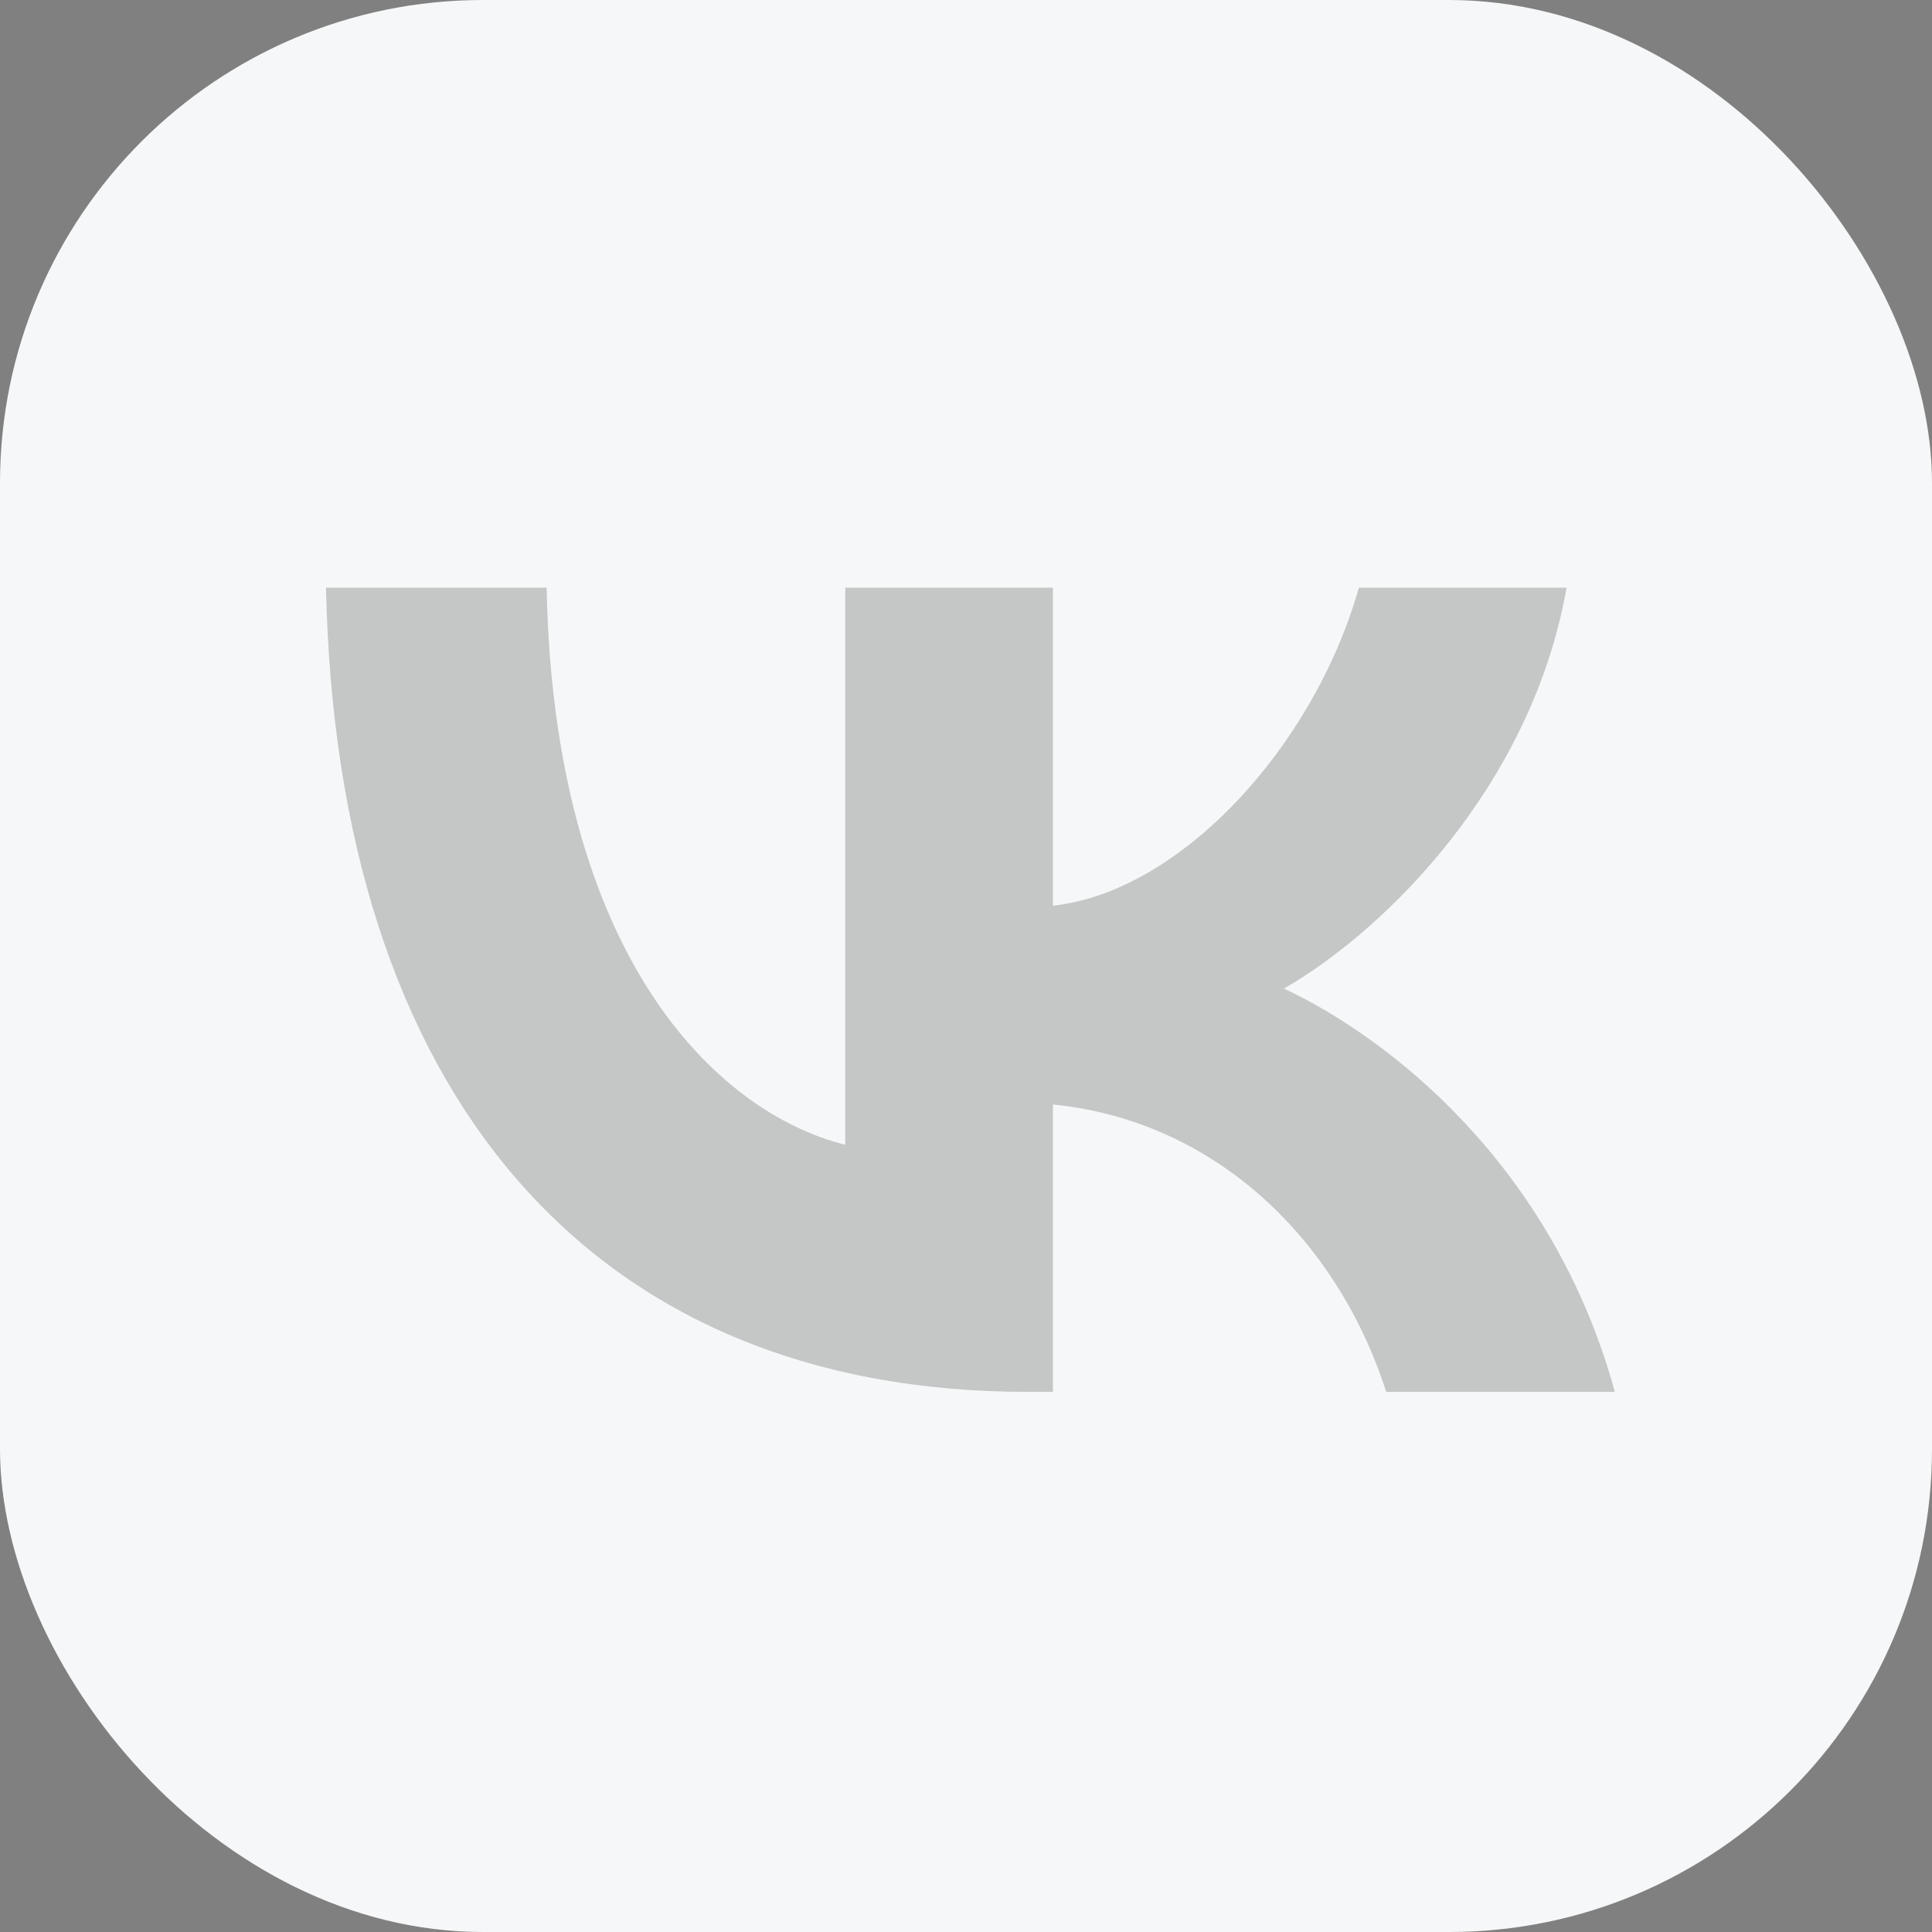 <svg width="32" height="32" viewBox="0 0 32 32" fill="none" xmlns="http://www.w3.org/2000/svg">
<rect x="0" y="0" width="32" height="32" fill="#808080" stroke="none"/>
<rect width="32" height="32" rx="8" fill="#F6F7F8"/>
<path d="M17.027 23.054C9.734 23.054 5.574 18.054 5.4 9.734H9.054C9.174 15.841 11.867 18.428 14 18.961L14 9.734H17.44V15.001C19.547 14.774 21.76 12.374 22.507 9.734H25.947C25.374 12.988 22.974 15.388 21.267 16.374C22.974 17.174 25.707 19.268 26.747 23.054H22.96C22.147 20.521 20.12 18.561 17.44 18.294V23.054H17.027Z" fill="black" fill-opacity="0.2"/>
</svg>

